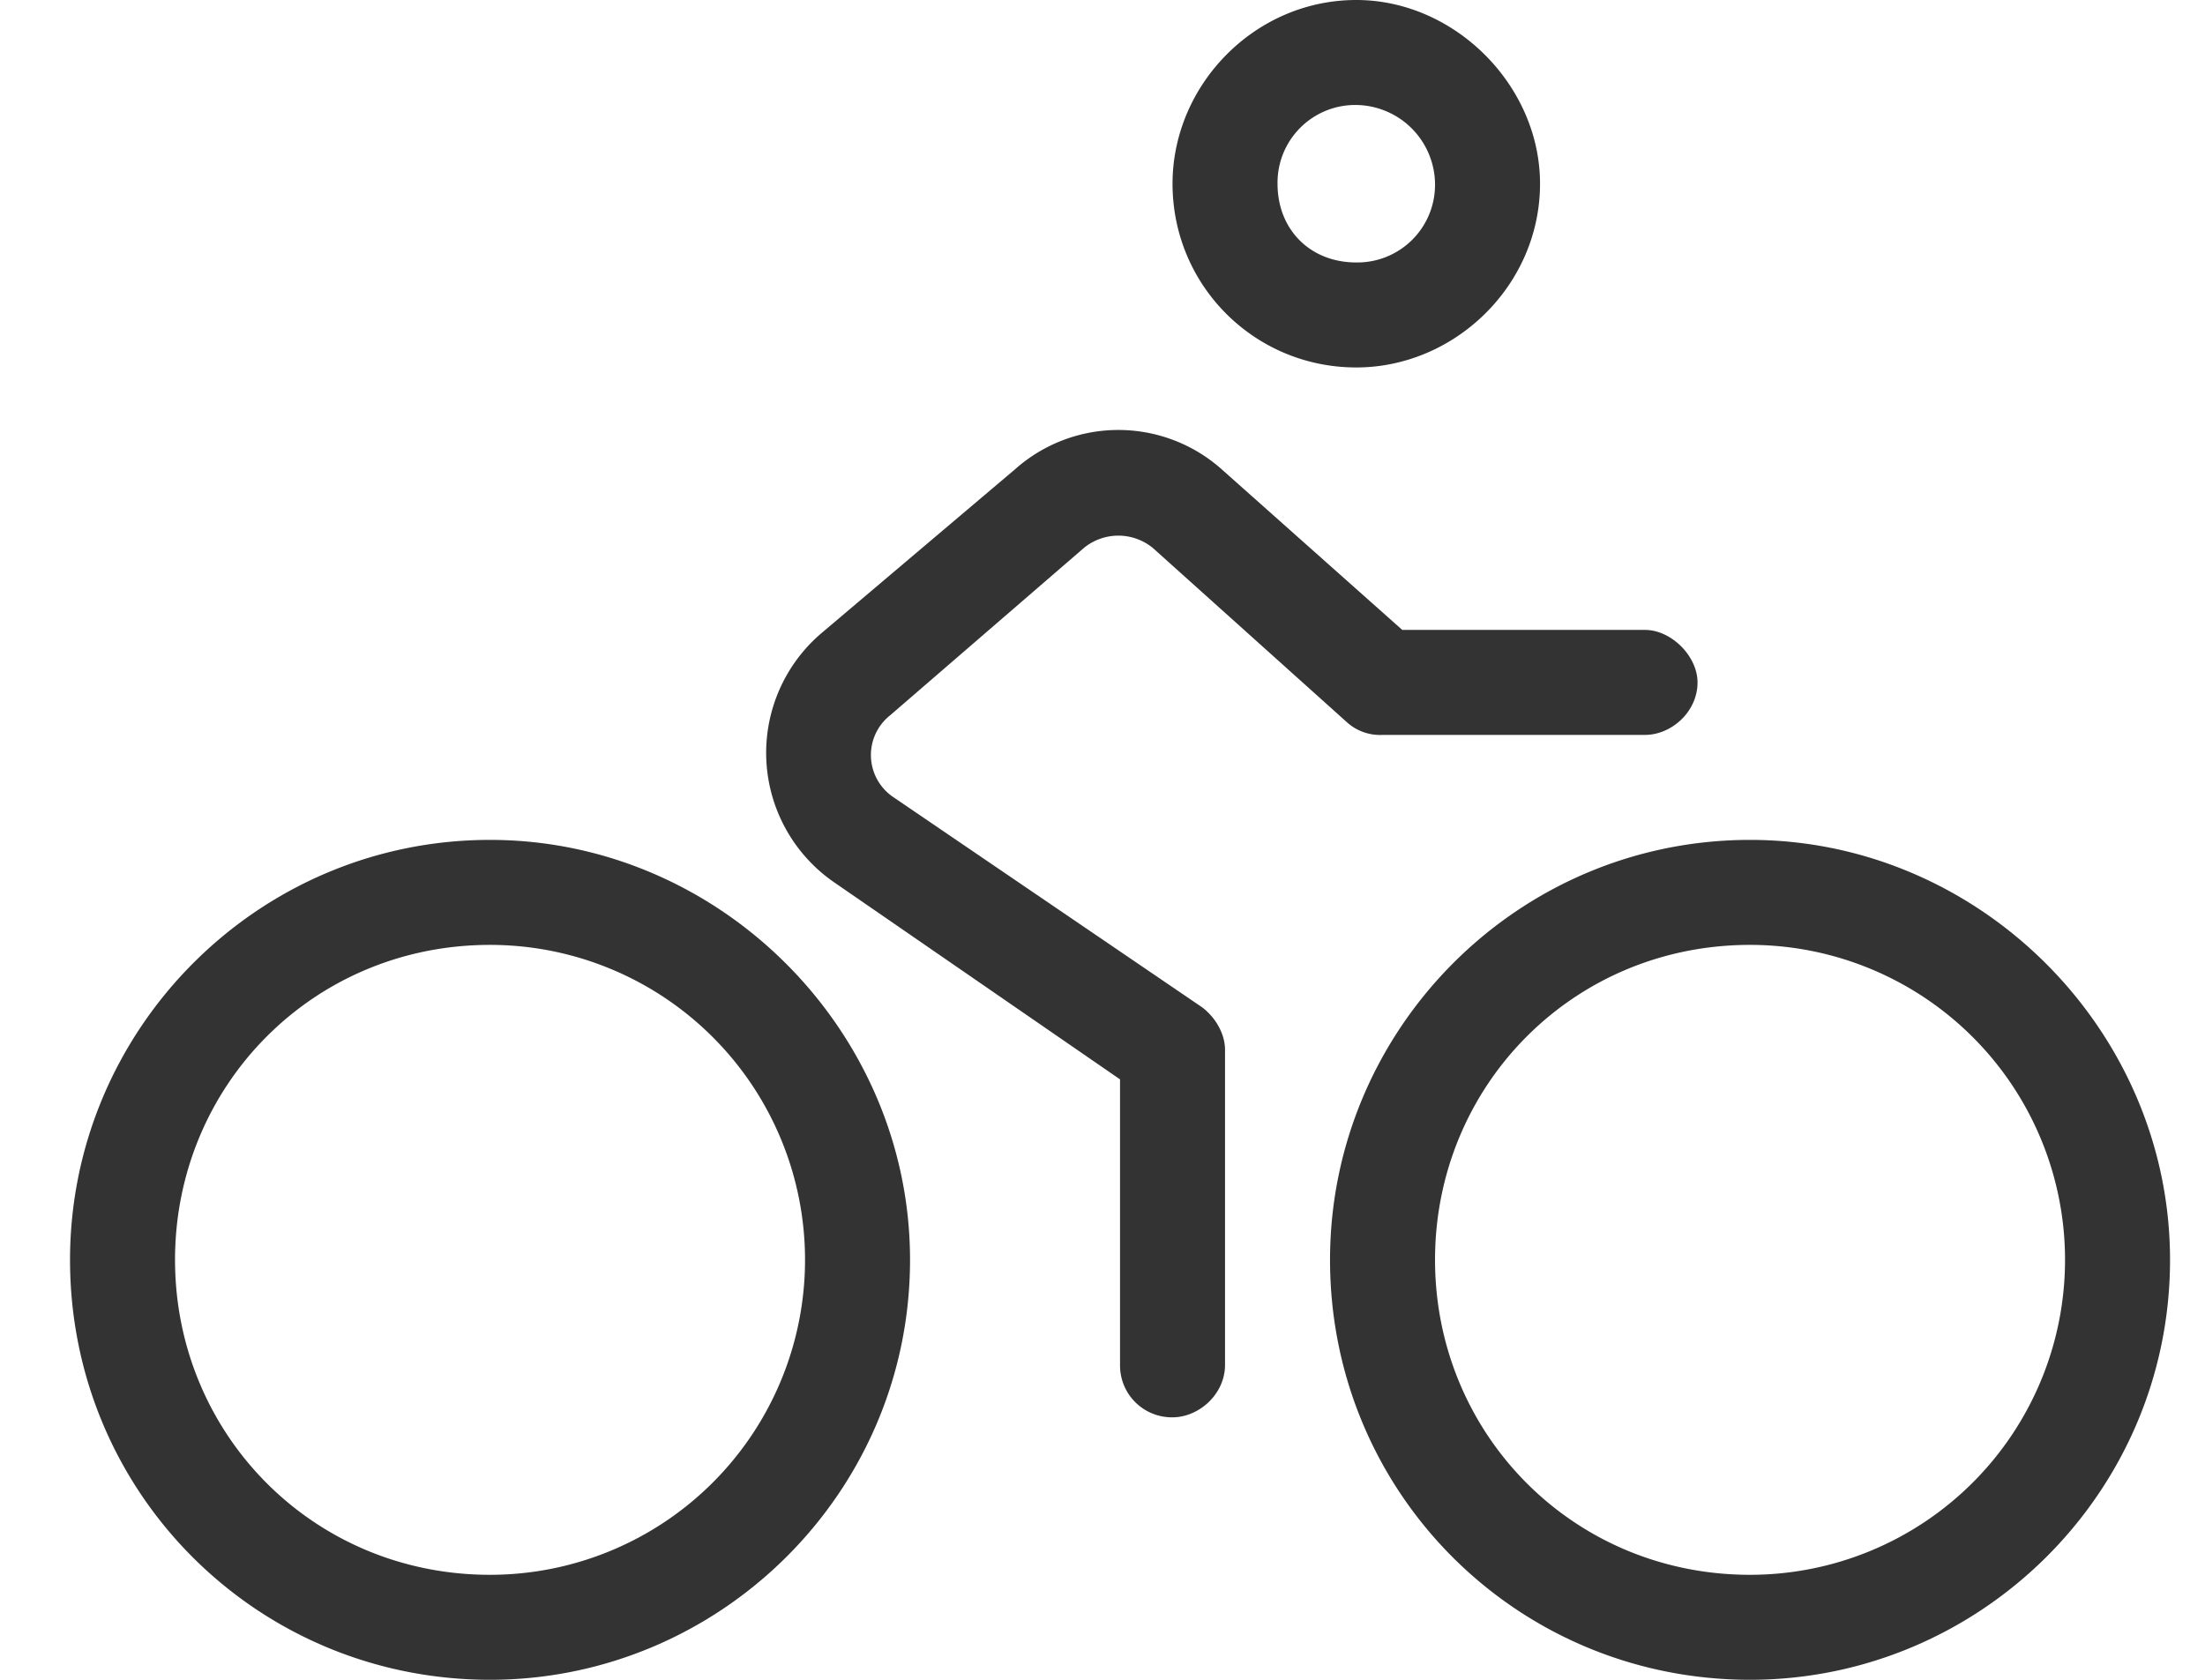 <svg width="21" height="16" fill="none" xmlns="http://www.w3.org/2000/svg"><path d="M11.167 1.75c0-.938.78-1.75 1.75-1.75.937 0 1.75.813 1.75 1.75 0 .969-.813 1.75-1.75 1.75-.97 0-1.75-.781-1.75-1.75Zm1.75.75a.74.74 0 0 0 .75-.75.76.76 0 0 0-.75-.75.74.74 0 0 0-.75.75c0 .438.312.75.75.75ZM8.667 12c0 2.219-1.813 4-4 4-2.22 0-4-1.781-4-4 0-2.188 1.78-4 4-4 2.187 0 4 1.813 4 4Zm-4 3a3 3 0 0 0 0-6c-1.688 0-3 1.344-3 3s1.312 3 3 3Zm16-3c0 2.219-1.813 4-4 4-2.22 0-4-1.781-4-4 0-2.188 1.78-4 4-4 2.187 0 4 1.813 4 4Zm-4 3a3 3 0 0 0 0-6c-1.688 0-3 1.344-3 3s1.312 3 3 3ZM8.479 6.812a.483.483 0 0 0 .031.782l2.938 2c.125.094.219.25.219.406v3c0 .281-.25.5-.5.5a.494.494 0 0 1-.5-.5v-2.719l-2.72-1.875a1.498 1.498 0 0 1-.124-2.375L9.667 4.47a1.48 1.48 0 0 1 1.968 0L13.355 6h2.312c.25 0 .5.25.5.5 0 .281-.25.5-.5.5h-2.5a.47.47 0 0 1-.344-.125l-1.844-1.656a.518.518 0 0 0-.656 0L8.479 6.812Z" fill="#333"></path></svg>